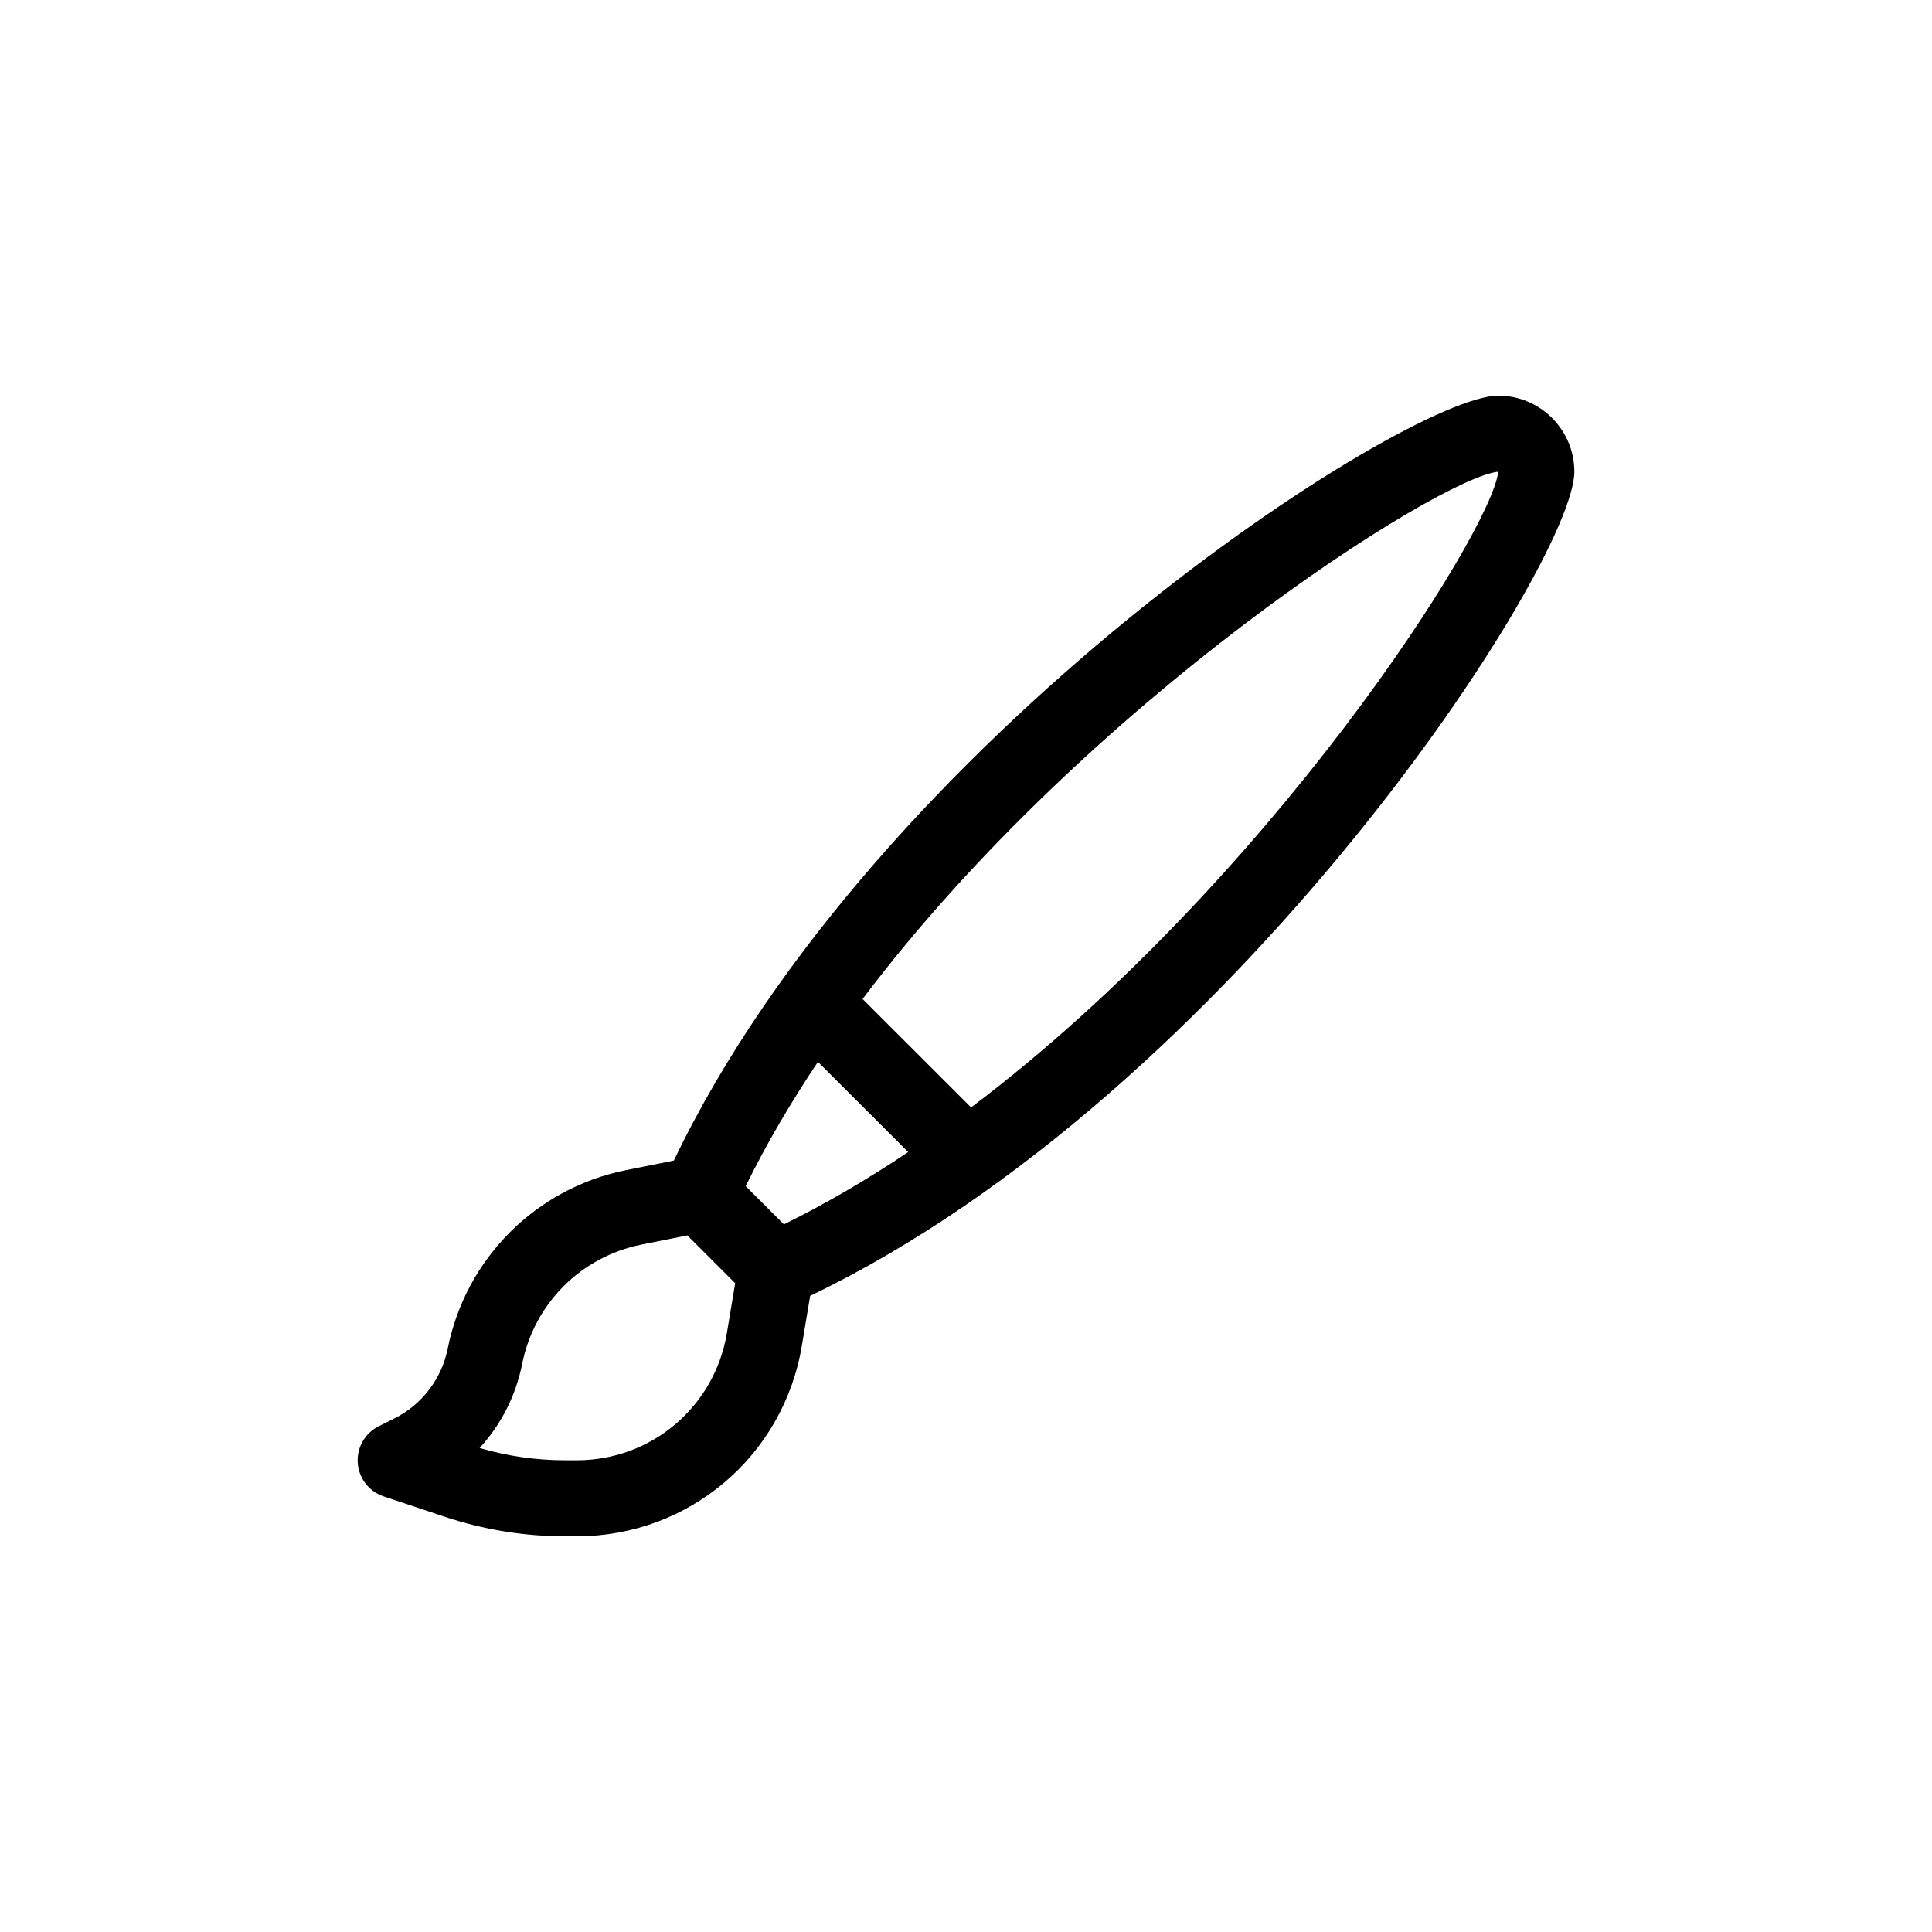 <?xml version="1.0" encoding="UTF-8"?>
<!-- Uploaded to: ICON Repo, www.iconrepo.com, Generator: ICON Repo Mixer Tools -->
<svg fill="#000000" width="800px" height="800px" version="1.1" viewBox="144 144 512 512" xmlns="http://www.w3.org/2000/svg">
 <path d="m561.22 269.01c0-11.113-9.043-20.152-20.152-20.152-24.445 0-164.8 90.629-218.49 202.7l-12.523 2.504c-24.012 4.797-42.637 23.41-47.43 47.43-1.582 7.894-6.828 14.766-14.031 18.367l-4.242 2.121c-3.641 1.824-5.836 5.664-5.543 9.73 0.289 4.066 2.992 7.559 6.856 8.848l16.27 5.422c10.297 3.418 21.02 5.16 31.875 5.16h3.047c29.68 0 54.758-21.242 59.641-50.508l2.203-13.219c111.99-53.75 202.52-193.97 202.52-218.41zm-200.46 156.39 23.926 23.91c-10.711 7.152-21.711 13.652-32.949 19.16l-10.125-10.125c5.504-11.238 12-22.234 19.148-32.945zm-63.902 105.59h-3.047c-7.703 0-15.332-1.098-22.703-3.258 5.656-6.156 9.574-13.801 11.273-22.289 3.199-16.012 15.617-28.418 31.625-31.617l12.148-2.43 12.676 12.676-2.207 13.25c-3.262 19.508-19.977 33.668-39.766 33.668zm104.49-93.516-28.754-28.73c59.848-79.324 153-138.3 168.46-139.74-1.773 16-60.617 108.8-139.7 168.47z"/>
</svg>